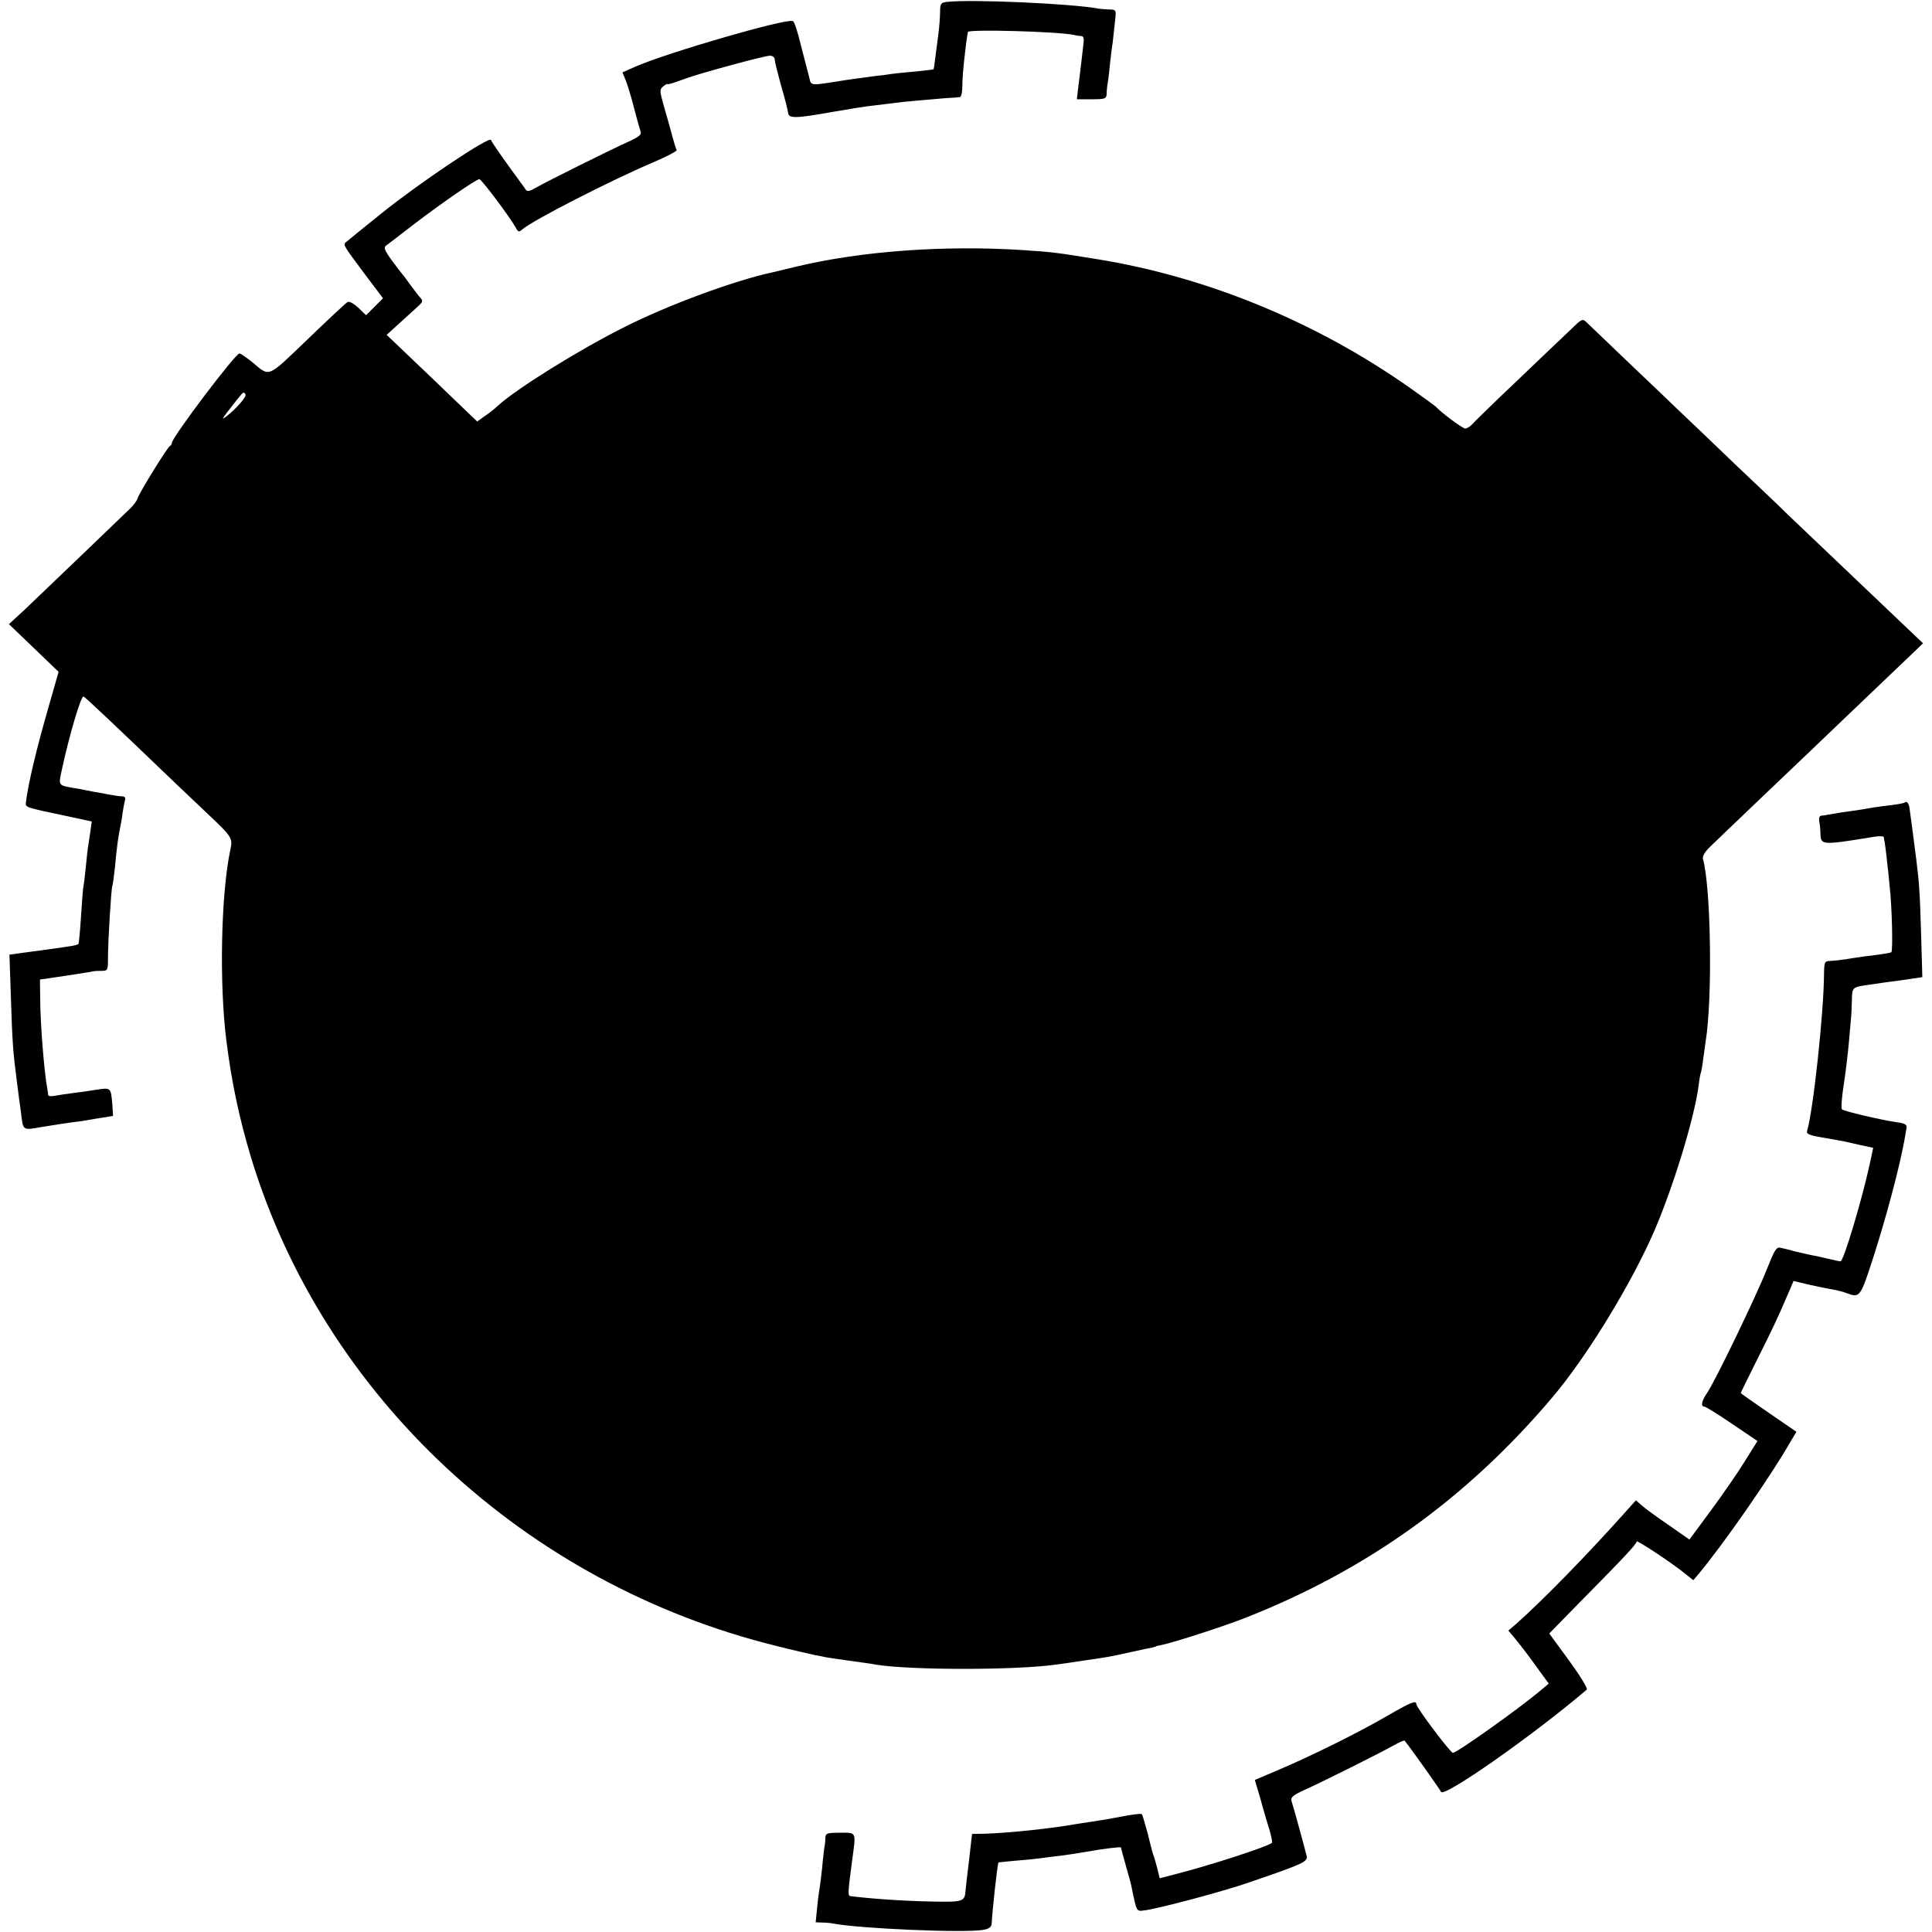 <?xml version="1.0" standalone="no"?>
<!DOCTYPE svg PUBLIC "-//W3C//DTD SVG 20010904//EN"
 "http://www.w3.org/TR/2001/REC-SVG-20010904/DTD/svg10.dtd">
<svg version="1.0" xmlns="http://www.w3.org/2000/svg"
 width="798pt" height="798pt" viewBox="0 0 798 798"
 preserveAspectRatio="xMidYMid meet">
<g transform="translate(0,798) scale(0.1,-0.1)"
fill="#000000" stroke="none">
<path d="M3909 7972 c-23 -3 -26 -8 -26 -40 0 -20 -3 -62 -7 -92 -4 -30 -10
-75 -13 -100 -3 -25 -6 -46 -7 -46 0 -1 -32 -5 -71 -9 -38 -3 -83 -8 -100 -10
-16 -3 -48 -7 -70 -9 -22 -3 -71 -10 -110 -15 -172 -27 -152 -28 -164 15 -6
22 -21 81 -34 131 -12 51 -26 94 -32 96 -29 12 -520 -131 -650 -188 l-54 -24
14 -34 c7 -18 23 -69 34 -114 12 -45 24 -89 27 -97 5 -12 -8 -22 -52 -42 -65
-29 -331 -161 -382 -190 -23 -14 -35 -16 -40 -8 -4 6 -15 22 -25 35 -62 84
-116 161 -119 171 -6 17 -298 -179 -452 -303 -71 -57 -135 -109 -143 -116 -18
-14 -20 -9 75 -137 l74 -98 -35 -35 -35 -35 -32 31 c-20 18 -38 28 -45 23 -7
-4 -81 -73 -165 -154 -169 -162 -154 -156 -229 -93 -24 19 -47 35 -52 35 -17
0 -279 -347 -279 -369 0 -5 -4 -11 -8 -13 -10 -4 -129 -197 -134 -217 -2 -8
-15 -26 -29 -40 -38 -37 -359 -345 -436 -418 l-66 -61 103 -99 102 -98 -40
-140 c-51 -177 -85 -318 -95 -399 -2 -21 -6 -20 165 -56 l107 -23 -5 -36 c-3
-20 -7 -47 -9 -61 -3 -14 -7 -56 -11 -95 -4 -38 -8 -72 -9 -75 -2 -3 -6 -57
-10 -120 -4 -63 -9 -117 -11 -119 -3 -3 -15 -6 -27 -8 -12 -2 -35 -5 -52 -8
-16 -2 -70 -10 -118 -16 l-88 -12 6 -176 c6 -193 9 -226 25 -351 6 -47 13
-101 16 -120 10 -82 5 -79 86 -65 40 7 96 15 123 19 28 3 59 8 70 10 11 2 38
7 61 10 l41 7 -3 47 c-6 71 -6 70 -66 61 -29 -5 -73 -11 -98 -14 -25 -3 -57
-8 -73 -11 -15 -3 -27 -2 -28 3 0 4 -2 15 -3 23 -13 66 -30 272 -30 380 l-1
74 108 16 c59 9 110 17 112 18 3 1 18 2 33 2 27 0 28 2 28 53 0 71 13 282 18
299 3 7 7 42 11 78 7 79 14 127 21 160 3 14 8 41 10 60 3 19 7 43 10 53 4 12
0 17 -13 18 -10 0 -25 2 -33 4 -8 1 -31 5 -50 9 -19 3 -46 8 -60 11 -14 3 -38
8 -55 10 -66 12 -64 9 -49 78 29 135 78 303 89 300 6 -1 124 -113 390 -368 23
-22 75 -71 116 -110 110 -104 111 -106 100 -157 -38 -180 -46 -549 -16 -786
22 -175 53 -319 101 -480 299 -988 1132 -1764 2169 -2020 66 -17 138 -33 160
-38 22 -4 42 -8 45 -9 3 -1 46 -7 95 -14 50 -7 101 -14 115 -17 144 -23 582
-23 745 1 17 2 66 9 110 16 97 14 101 14 195 35 41 9 82 18 90 19 8 2 15 4 15
5 0 1 9 3 21 5 50 10 264 79 354 115 500 198 909 492 1260 906 145 170 333
479 427 699 79 187 161 457 179 590 3 28 8 53 10 56 1 3 6 28 9 55 4 27 8 59
10 72 29 177 22 637 -11 754 -3 11 8 30 29 50 50 49 360 344 427 408 47 45
212 203 423 404 l30 29 -80 76 c-44 42 -156 148 -248 236 -92 88 -195 186
-229 218 -33 33 -132 127 -220 210 -87 84 -189 181 -227 217 -37 36 -136 130
-220 210 -84 80 -158 151 -165 158 -18 17 -19 17 -71 -34 -27 -25 -122 -116
-212 -202 -91 -86 -174 -167 -185 -179 -11 -13 -26 -23 -34 -23 -11 0 -101 67
-122 91 -3 3 -50 37 -105 76 -386 272 -836 458 -1290 532 -172 28 -188 30
-310 38 -325 21 -667 -4 -935 -68 -47 -11 -92 -22 -100 -24 -154 -33 -429
-134 -609 -225 -188 -94 -449 -256 -527 -328 -10 -10 -33 -28 -51 -40 l-32
-23 -98 94 c-54 52 -138 133 -187 179 l-89 85 43 39 c23 21 58 53 76 69 33 30
34 31 16 50 -9 11 -28 36 -42 55 -13 19 -27 37 -30 40 -3 3 -22 28 -42 55 -29
40 -34 53 -24 60 8 6 58 44 112 86 115 88 261 189 274 189 9 0 127 -158 149
-198 11 -21 15 -22 29 -9 46 39 365 202 539 276 56 24 100 47 98 51 -3 4 -11
32 -19 61 -8 30 -23 84 -34 121 -17 60 -18 69 -4 80 8 7 17 12 18 11 4 -3 22
3 77 23 60 22 325 94 347 94 11 0 20 -7 20 -16 0 -8 12 -56 26 -107 15 -51 28
-101 29 -112 2 -25 28 -25 185 3 63 11 142 24 175 27 33 4 74 9 90 11 29 4
111 11 205 19 25 1 50 3 55 4 6 1 10 22 10 48 -1 37 15 185 23 221 3 12 367 2
437 -12 11 -3 26 -5 32 -5 9 -1 11 -12 8 -33 -2 -18 -6 -53 -9 -78 -3 -25 -8
-69 -12 -97 l-6 -53 61 0 c56 0 61 2 62 23 0 12 2 29 3 37 2 8 7 44 10 80 4
36 9 79 12 95 2 17 6 54 9 83 6 51 6 52 -22 53 -15 0 -35 2 -43 3 -107 21
-530 40 -631 28z m-2895 -1621 c6 -9 -39 -60 -79 -91 -23 -17 -21 -14 35 58
37 46 36 46 44 33z"/>
<path d="M7869 4666 c-3 -3 -27 -8 -54 -11 -28 -3 -61 -8 -75 -10 -28 -5 -62
-11 -130 -20 -25 -4 -52 -9 -60 -10 -8 -2 -21 -4 -27 -4 -8 -1 -11 -10 -9 -23
3 -13 5 -34 5 -48 2 -52 1 -52 224 -16 20 3 37 3 38 -2 0 -4 2 -14 4 -23 1 -8
6 -42 9 -75 4 -32 9 -79 11 -104 10 -87 14 -269 7 -273 -4 -3 -31 -7 -60 -11
-28 -3 -69 -9 -90 -12 -48 -8 -71 -11 -102 -13 -24 -1 -25 -4 -26 -53 -1 -163
-45 -568 -70 -649 -4 -13 10 -19 73 -29 43 -8 80 -14 83 -15 3 -1 30 -7 61
-14 l56 -12 -13 -62 c-32 -148 -109 -407 -122 -407 -4 0 -27 5 -52 11 -25 6
-56 13 -70 15 -14 3 -43 10 -65 15 -22 6 -49 13 -60 15 -18 5 -25 -8 -59 -93
-42 -106 -212 -459 -246 -508 -22 -32 -26 -55 -10 -55 5 0 57 -32 114 -71
l105 -71 -53 -85 c-29 -47 -92 -138 -140 -203 l-88 -119 -86 60 c-48 33 -98
69 -111 81 l-24 21 -44 -49 c-160 -179 -335 -358 -450 -461 l-33 -28 23 -27
c32 -39 64 -81 106 -140 l38 -52 -31 -26 c-83 -71 -348 -260 -365 -260 -10 0
-151 187 -151 201 0 17 -21 9 -118 -47 -118 -69 -312 -165 -448 -223 l-101
-43 24 -81 c12 -45 29 -102 37 -127 7 -25 12 -48 10 -51 -7 -13 -259 -95 -406
-132 l-58 -15 -10 41 c-6 23 -13 49 -17 57 -3 8 -13 48 -23 89 -11 40 -21 75
-24 78 -3 3 -42 -2 -88 -11 -46 -9 -101 -18 -123 -21 -22 -3 -51 -8 -65 -10
-102 -18 -275 -36 -370 -39 l-55 -1 -12 -105 c-7 -58 -14 -116 -15 -130 -3
-45 -11 -47 -145 -44 -114 2 -249 12 -330 22 -12 2 -11 13 7 150 16 118 19
112 -50 112 -55 0 -60 -2 -61 -22 0 -13 -2 -30 -4 -38 -1 -8 -6 -46 -9 -83 -4
-37 -9 -77 -11 -88 -2 -11 -7 -47 -10 -80 l-6 -59 28 -1 c15 0 35 -2 44 -4
109 -21 546 -40 621 -26 24 4 33 12 34 26 3 59 24 247 28 252 0 1 35 4 76 8
41 3 86 8 100 10 14 2 50 7 80 10 30 4 78 11 105 16 66 12 145 22 145 18 0 -2
9 -36 20 -74 11 -39 23 -81 25 -95 20 -97 19 -95 50 -91 55 6 329 79 435 116
224 77 242 85 237 109 -6 25 -52 195 -62 225 -5 18 3 25 62 52 77 35 297 145
360 180 23 13 43 22 45 19 31 -39 147 -203 150 -211 9 -27 379 232 602 422 5
5 -28 58 -73 120 l-82 112 138 141 c174 176 223 229 223 239 0 8 154 -94 204
-136 l30 -24 22 26 c99 118 299 405 377 542 l27 45 -115 79 c-63 43 -115 80
-115 81 0 2 31 65 69 141 65 130 80 161 129 275 l20 47 63 -15 c35 -8 79 -17
98 -20 19 -3 45 -10 58 -15 55 -21 57 -18 111 149 52 162 105 360 127 477 3
17 7 40 9 51 4 19 -1 23 -42 29 -66 10 -216 45 -224 53 -4 4 -1 49 7 99 8 51
17 128 21 170 4 43 8 89 9 103 2 14 3 49 4 77 1 57 0 56 81 67 19 3 74 11 122
17 l88 13 -5 175 c-5 171 -8 217 -20 311 -6 49 -24 185 -28 212 -3 20 -11 30
-18 24z"/>
</g>
</svg>
